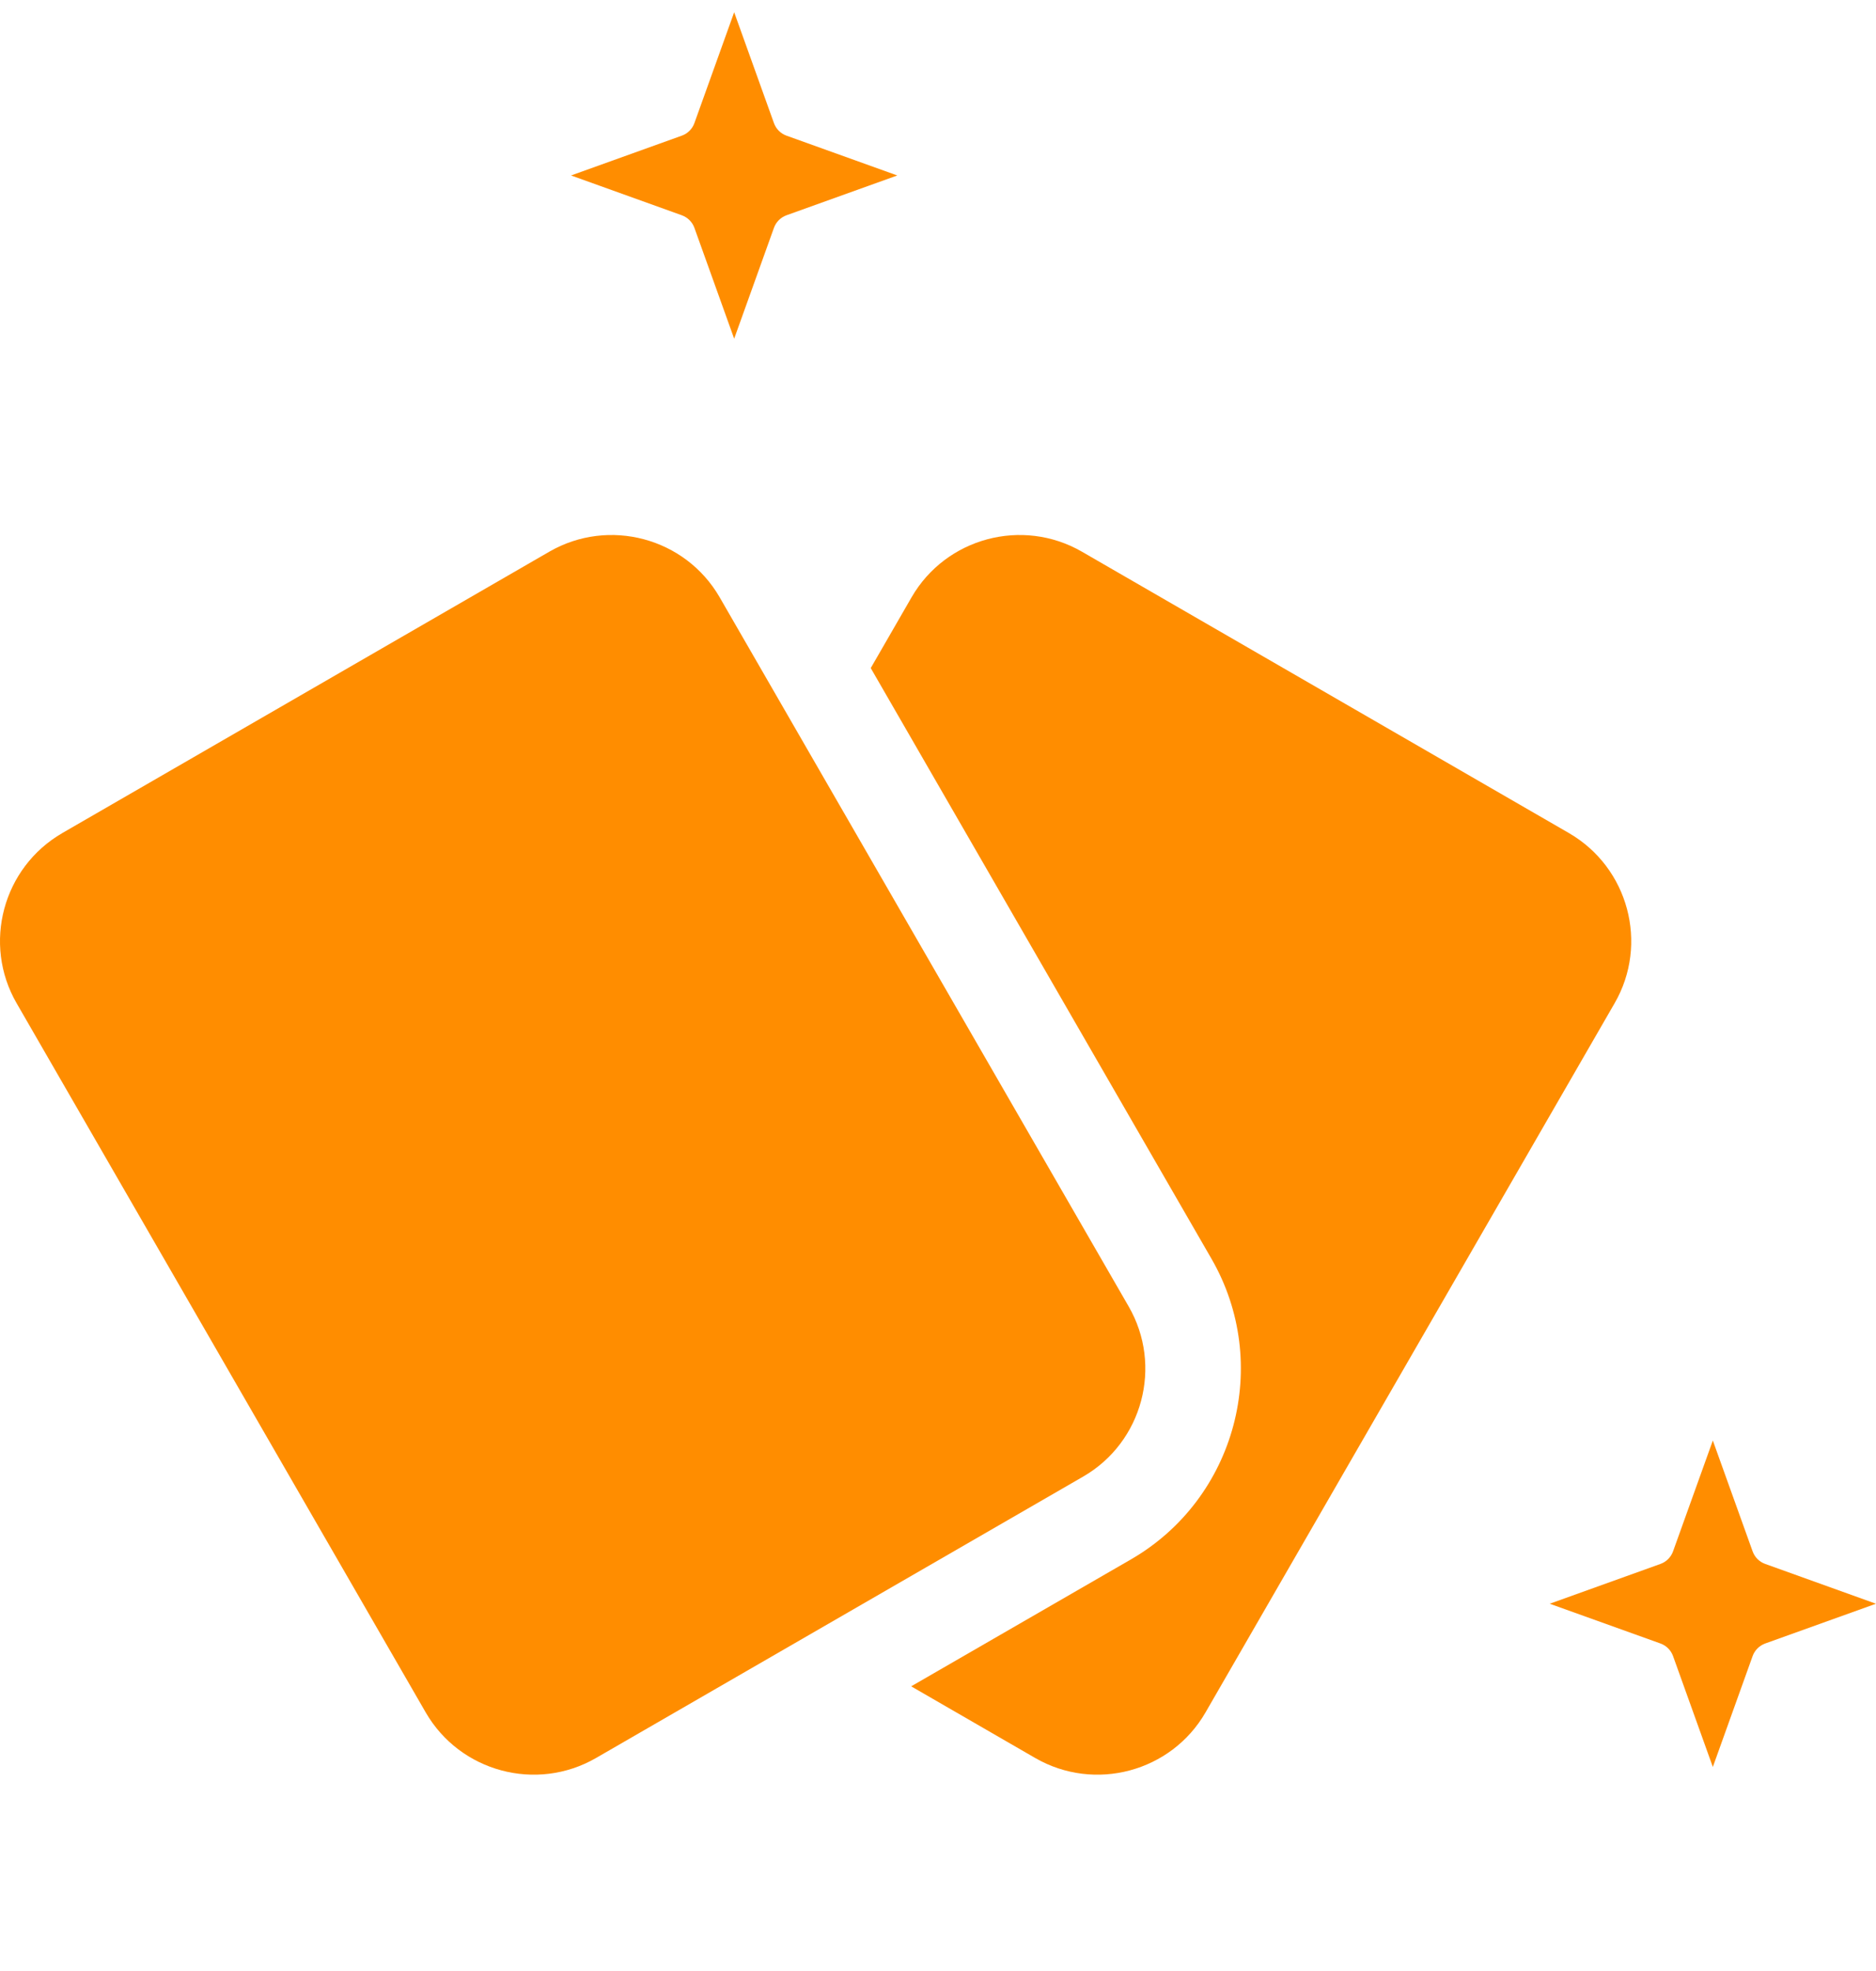 <?xml version="1.0" encoding="UTF-8"?> <svg xmlns="http://www.w3.org/2000/svg" width="40" height="42" viewBox="0 0 40 42" fill="none"><g clip-path="url(#clip0_2035_138)"><path d="M33.454 17.753C33.453 17.753 33.453 17.753 33.453 17.752L23.067 11.755C21.798 11.024 20.171 11.46 19.438 12.725L18.566 14.236L25.828 26.818C27.123 29.055 26.356 31.931 24.118 33.227L19.428 35.934L22.074 37.462C23.343 38.193 24.971 37.757 25.703 36.492L34.426 21.379C35.158 20.114 34.722 18.487 33.454 17.753Z" fill="#FF8D00"></path><path d="M24.064 27.837L15.343 12.725C14.61 11.46 12.983 11.024 11.714 11.755L1.328 17.752C1.328 17.753 1.328 17.753 1.327 17.753C0.059 18.487 -0.377 20.114 0.355 21.379L9.078 36.492C9.811 37.757 11.438 38.193 12.707 37.462L23.098 31.463C24.364 30.73 24.797 29.103 24.064 27.837Z" fill="#FF8D00"></path></g><path d="M37.638 33.326C37.512 33.281 37.414 33.183 37.369 33.057L36.521 30.696L35.673 33.057C35.628 33.182 35.53 33.281 35.404 33.326L33.043 34.174L35.404 35.021C35.53 35.066 35.628 35.165 35.673 35.29L36.521 37.652L37.369 35.29C37.414 35.165 37.512 35.067 37.638 35.021L39.999 34.174L37.638 33.326Z" fill="#FF8D00"></path><path d="M16.77 2.891C16.645 2.846 16.547 2.748 16.502 2.623L15.654 0.261L14.806 2.623C14.761 2.748 14.663 2.846 14.537 2.891L12.176 3.739L14.537 4.587C14.662 4.632 14.761 4.73 14.806 4.855L15.654 7.217L16.502 4.855C16.547 4.73 16.645 4.632 16.77 4.587L19.132 3.739L16.77 2.891Z" fill="#FF8D00"></path><defs><clipPath id="clip0_2035_138"><rect width="34.783" height="34.783" fill="white" transform="translate(0 7.217)"></rect></clipPath></defs></svg> 